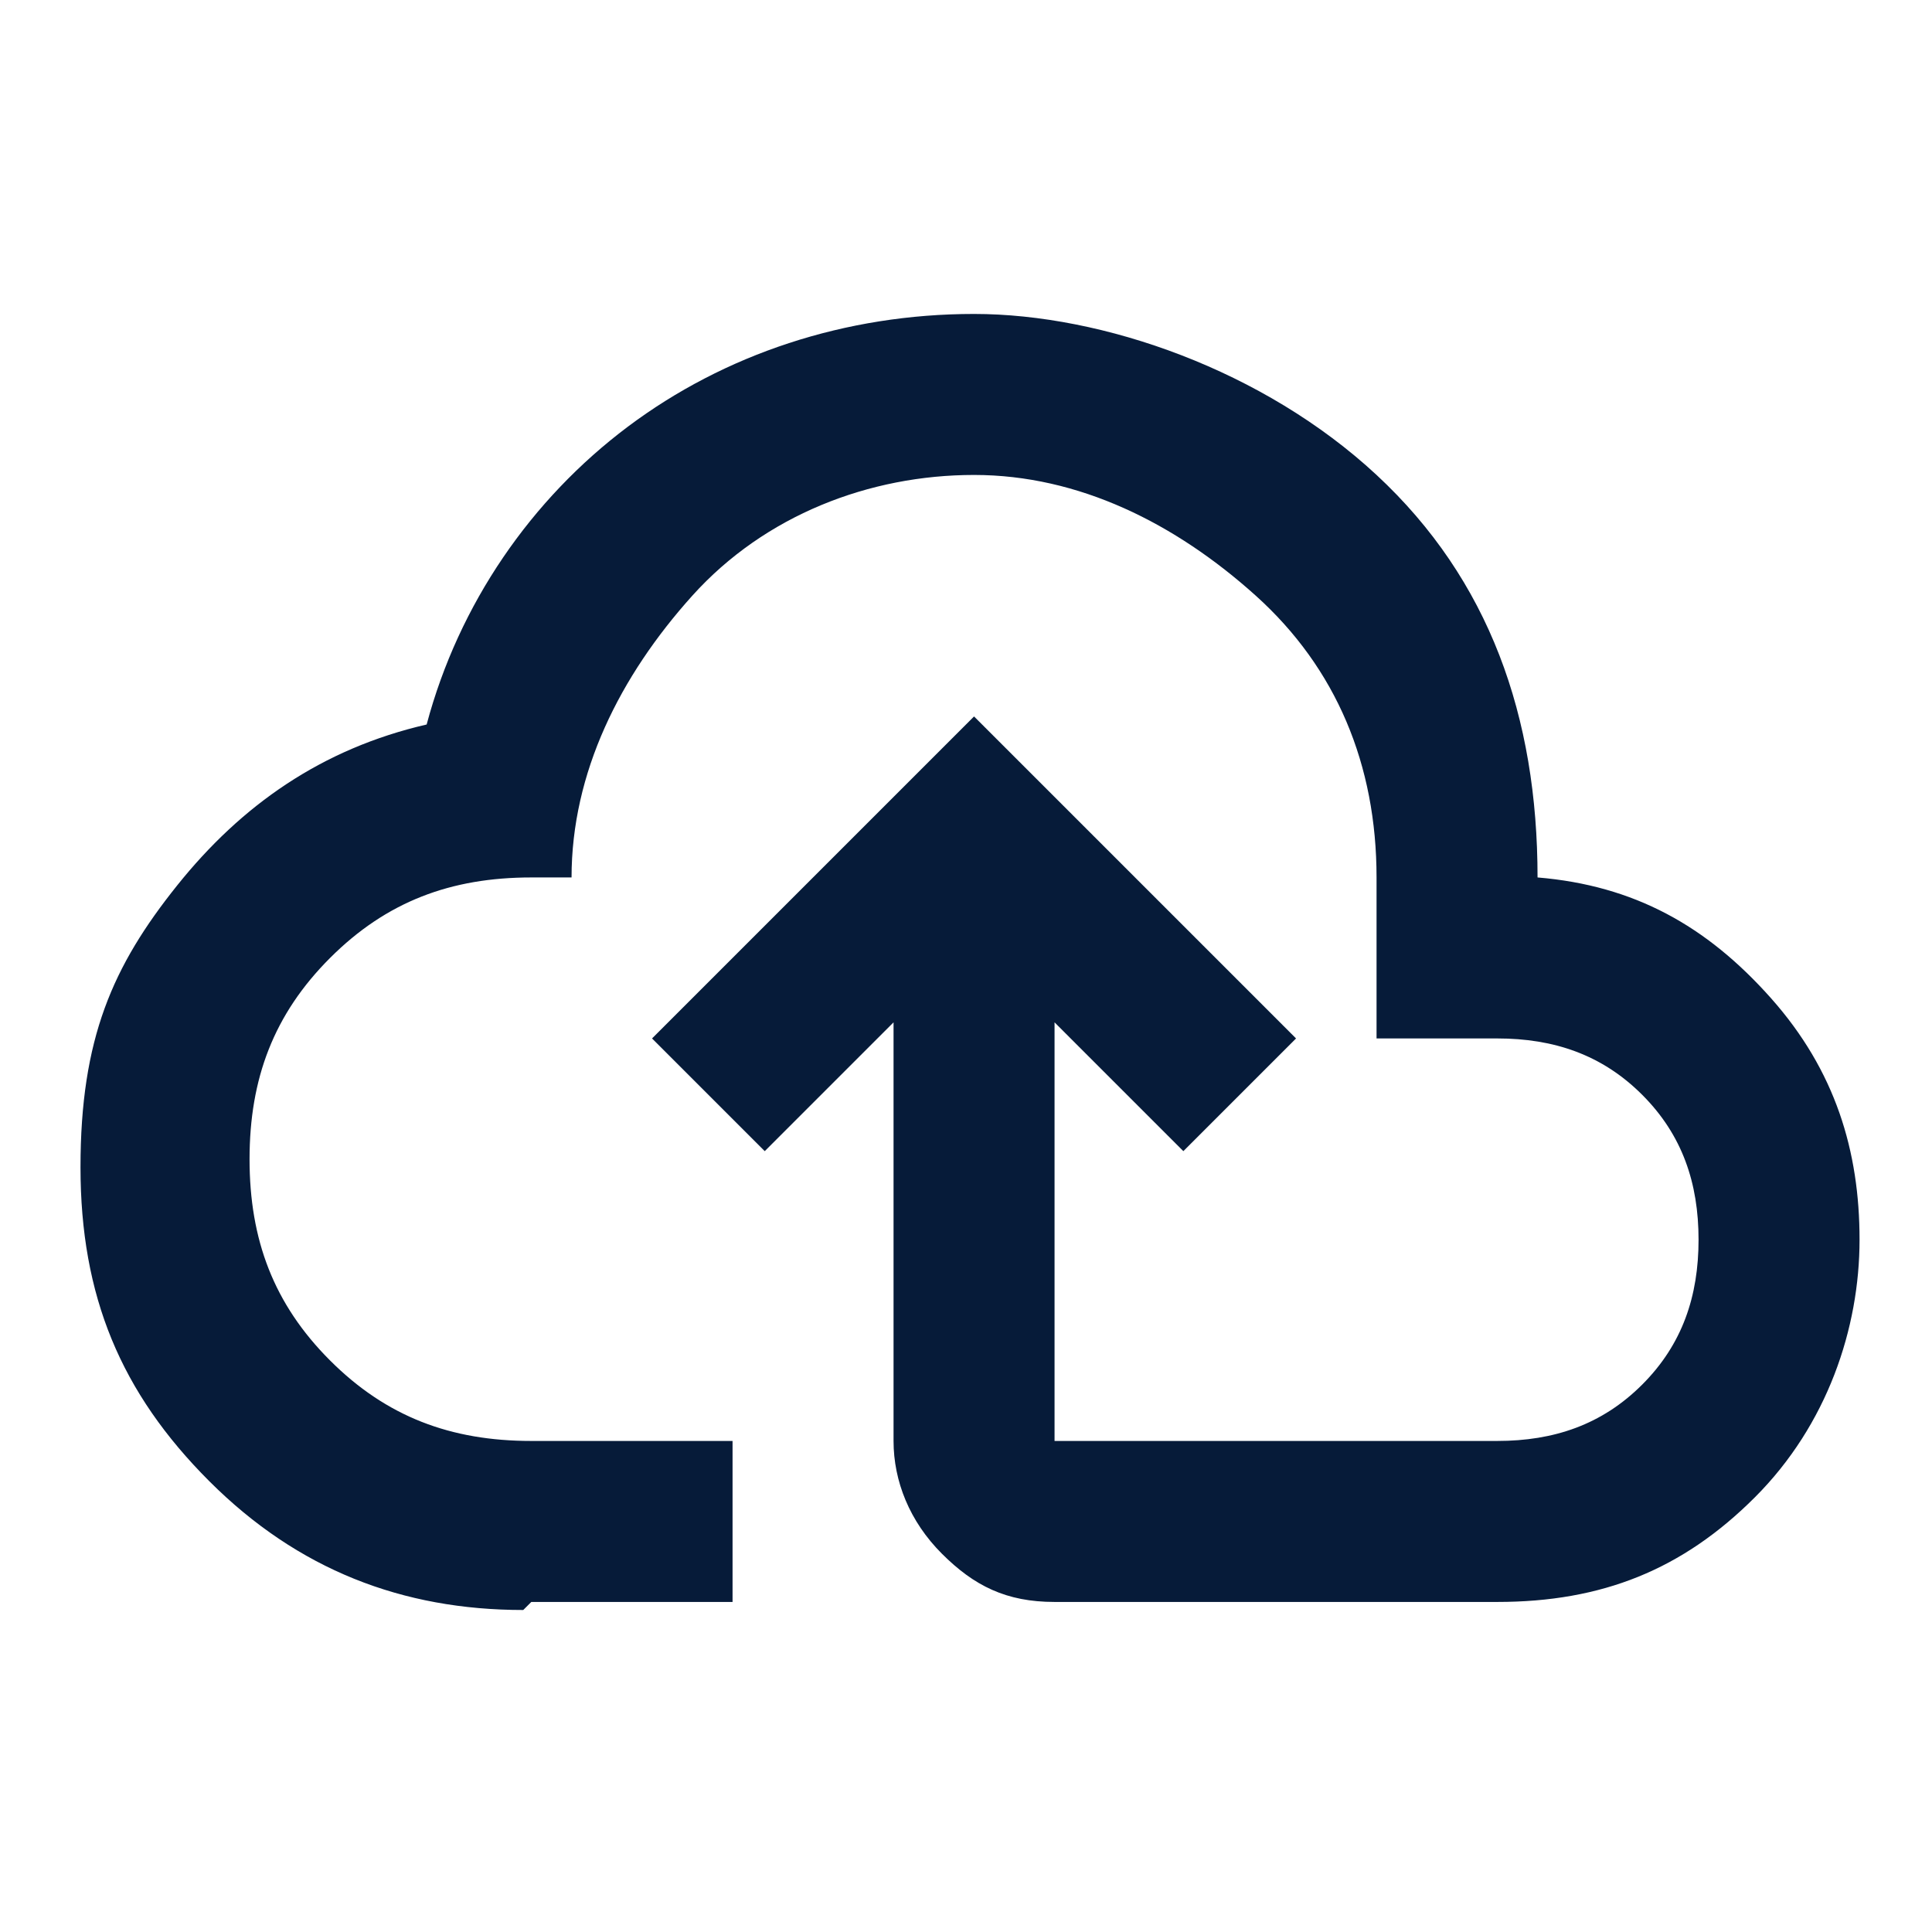 <?xml version="1.0" encoding="UTF-8"?>
<svg xmlns="http://www.w3.org/2000/svg" version="1.1" viewBox="0 0 24 24">
  <defs>
    <style>
      .cls-1 {
        fill: #061b39;
      }
    </style>
  </defs>
  <!-- Generator: Adobe Illustrator 28.7.0, SVG Export Plug-In . SVG Version: 1.2.0 Build 136)  -->
  <g>
    <g id="Ebene_1">
      <path class="cls-1" d="M6.5,20c-1.5,0-2.8-.5-3.9-1.6s-1.6-2.3-1.6-3.9.4-2.5,1.2-3.5c.8-1,1.8-1.7,3.1-2,.4-1.5,1.3-2.8,2.5-3.7s2.7-1.4,4.3-1.4,3.6.7,5,2,2,3,2,5c1.2.1,2.1.6,2.9,1.5s1.1,1.9,1.1,3-.4,2.3-1.3,3.2-1.9,1.3-3.2,1.3h-5.5c-.6,0-1-.2-1.4-.6s-.6-.9-.6-1.4v-5.2l-1.6,1.6-1.4-1.4,4-4,4,4-1.4,1.4-1.6-1.6v5.2h5.5c.7,0,1.3-.2,1.8-.7.5-.5.7-1.1.7-1.8s-.2-1.3-.7-1.8-1.1-.7-1.8-.7h-1.5v-2c0-1.4-.5-2.6-1.5-3.5s-2.2-1.5-3.5-1.5-2.6.5-3.5,1.5-1.5,2.2-1.5,3.5h-.5c-1,0-1.8.3-2.5,1s-1,1.5-1,2.5.3,1.8,1,2.5c.7.7,1.5,1,2.5,1h2.5v2h-2.5Z"/>
    </g>
  </g>
</svg>
